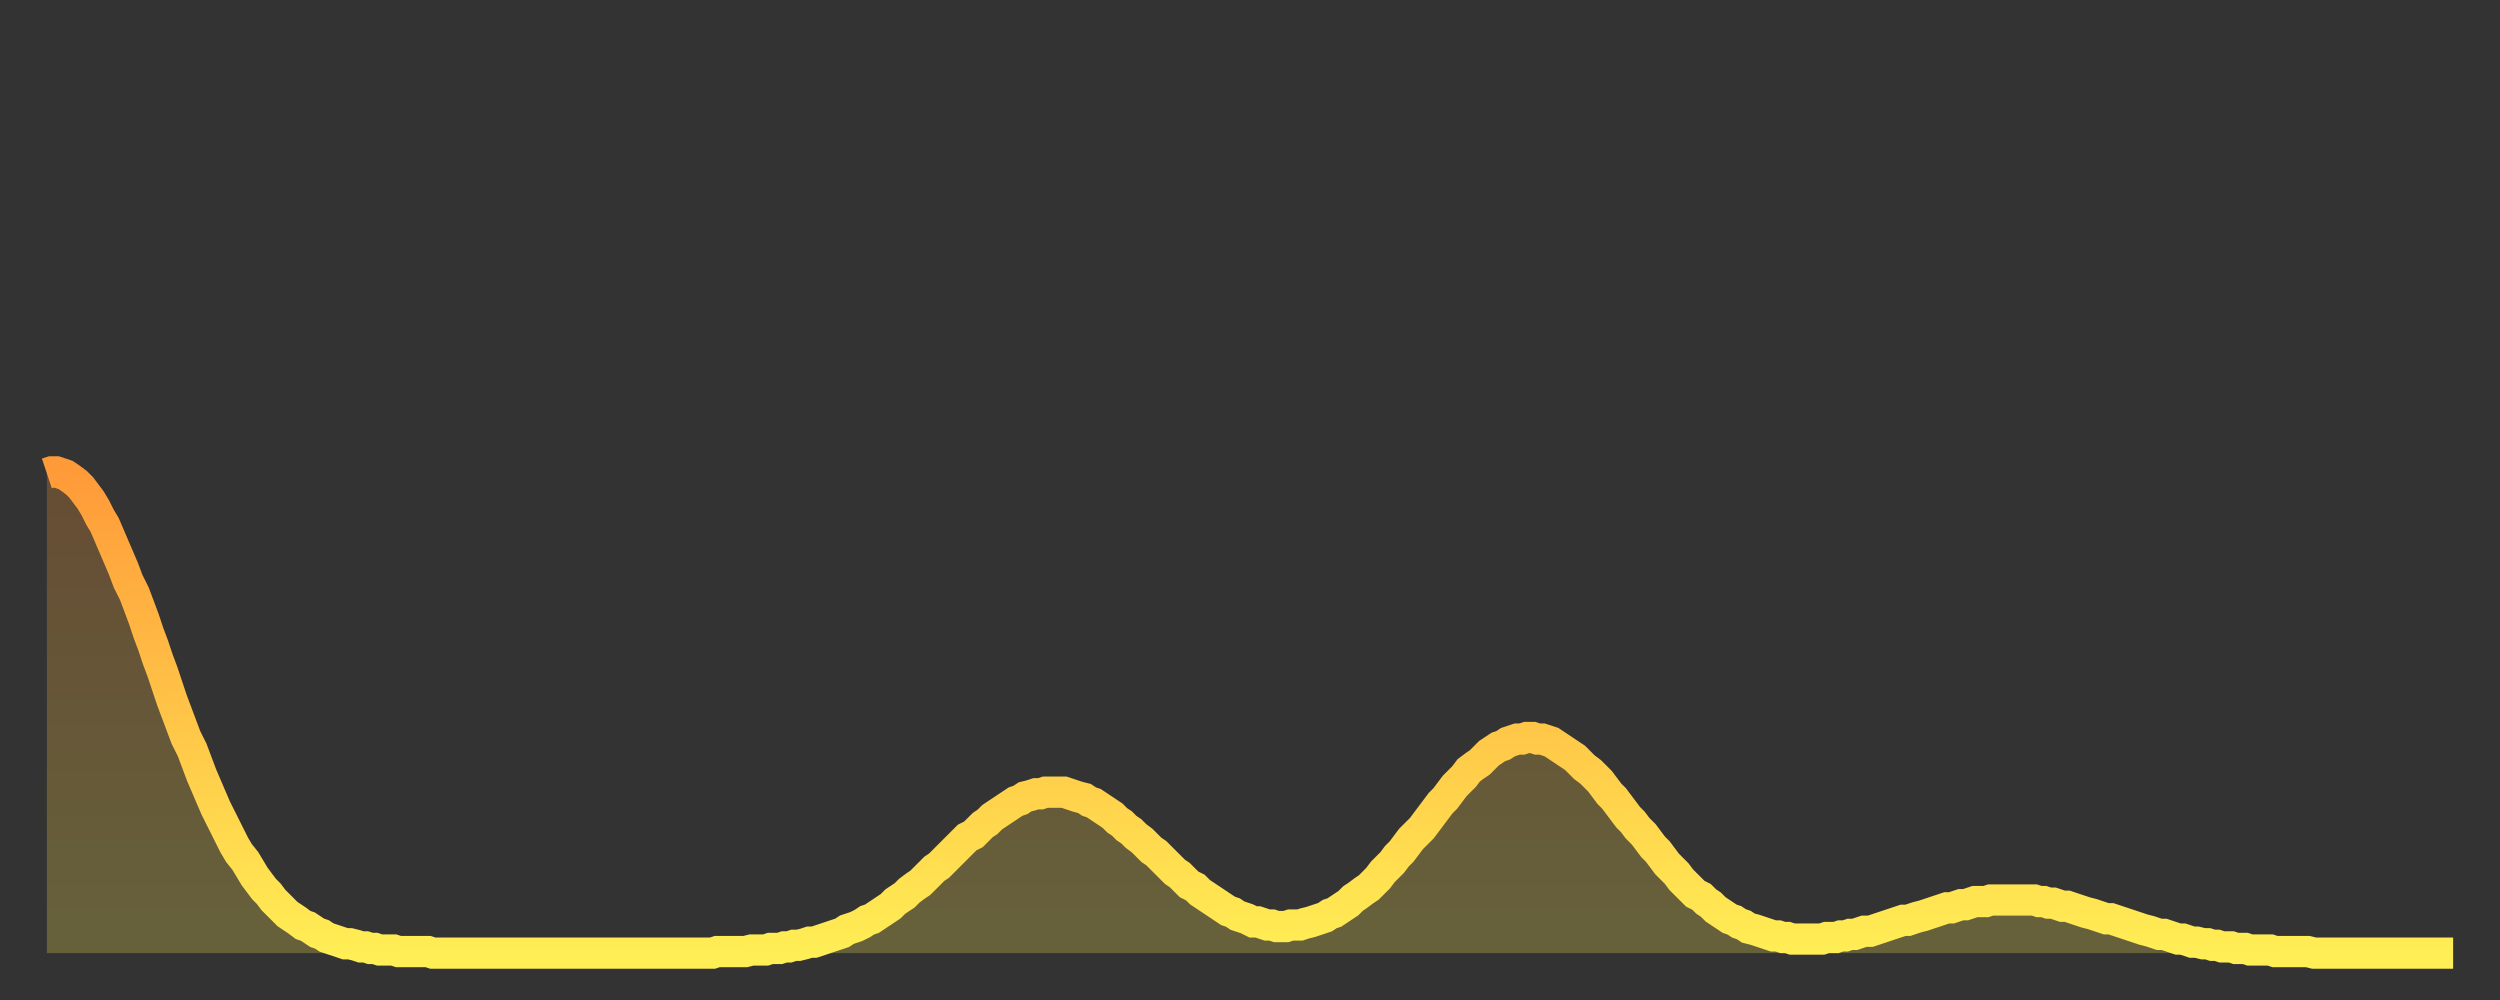 <?xml version="1.0" encoding="utf-8" ?>
<svg baseProfile="full" height="64" version="1.1" width="160" xmlns="http://www.w3.org/2000/svg" xmlns:ev="http://www.w3.org/2001/xml-events" xmlns:xlink="http://www.w3.org/1999/xlink"><rect width="100%" height="100%" fill="#333333" stroke="none"/><defs><linearGradient id="id329992" x1="0" x2="0" y1="0" y2="1"><stop offset="0%" stop-color="#ff9a39" /><stop offset="50%" stop-color="#ffc447" /><stop offset="100%" stop-color="#ffee55" /></linearGradient></defs><g transform="translate(3,3)"><g><path d="M 0.0 27.3 0.3 27.2 0.6 27.2 0.9 27.3 1.2 27.4 1.5 27.6 1.9 27.9 2.2 28.2 2.5 28.6 2.8 29.0 3.1 29.5 3.4 30.1 3.7 30.6 4.0 31.3 4.3 32.0 4.6 32.7 4.9 33.4 5.2 34.2 5.6 35.0 5.9 35.8 6.2 36.6 6.5 37.5 6.8 38.3 7.1 39.2 7.4 40.0 7.7 40.9 8.0 41.8 8.3 42.6 8.6 43.4 8.9 44.2 9.3 45.0 9.6 45.8 9.9 46.6 10.2 47.3 10.5 48.0 10.8 48.7 11.1 49.3 11.4 49.9 11.7 50.5 12.0 51.1 12.3 51.6 12.7 52.1 13.0 52.6 13.3 53.1 13.6 53.5 13.9 53.9 14.2 54.2 14.5 54.6 14.8 54.9 15.1 55.2 15.4 55.5 15.7 55.7 16.0 55.9 16.4 56.2 16.7 56.3 17.0 56.5 17.3 56.7 17.6 56.8 17.9 57.0 18.2 57.1 18.5 57.2 18.8 57.3 19.1 57.4 19.4 57.4 19.8 57.5 20.1 57.6 20.4 57.6 20.7 57.7 21.0 57.7 21.3 57.8 21.6 57.8 21.9 57.8 22.2 57.8 22.5 57.9 22.8 57.9 23.1 57.9 23.5 57.9 23.8 57.9 24.1 57.9 24.4 57.9 24.7 58.0 25.0 58.0 25.3 58.0 25.6 58.0 25.9 58.0 26.2 58.0 26.5 58.0 26.8 58.0 27.2 58.0 27.5 58.0 27.8 58.0 28.1 58.0 28.4 58.0 28.7 58.0 29.0 58.0 29.3 58.0 29.6 58.0 29.9 58.0 30.2 58.0 30.6 58.0 30.9 58.0 31.2 58.0 31.5 58.0 31.8 58.0 32.1 58.0 32.4 58.0 32.7 58.0 33.0 58.0 33.3 58.0 33.6 58.0 33.9 58.0 34.3 58.0 34.6 58.0 34.9 58.0 35.2 58.0 35.5 58.0 35.8 58.0 36.1 58.0 36.4 58.0 36.7 58.0 37.0 58.0 37.3 58.0 37.7 58.0 38.0 58.0 38.3 58.0 38.6 58.0 38.9 58.0 39.2 58.0 39.5 58.0 39.8 58.0 40.1 58.0 40.4 58.0 40.7 58.0 41.0 58.0 41.4 58.0 41.7 58.0 42.0 58.0 42.3 58.0 42.6 58.0 42.9 57.9 43.2 57.9 43.5 57.9 43.8 57.9 44.1 57.9 44.4 57.9 44.7 57.9 45.1 57.8 45.4 57.8 45.7 57.8 46.0 57.8 46.3 57.7 46.6 57.7 46.9 57.7 47.2 57.6 47.5 57.6 47.8 57.5 48.1 57.5 48.5 57.4 48.8 57.3 49.1 57.3 49.4 57.2 49.7 57.1 50.0 57.0 50.3 56.9 50.6 56.8 50.9 56.7 51.2 56.5 51.5 56.4 51.8 56.3 52.2 56.1 52.5 55.9 52.8 55.8 53.1 55.6 53.4 55.4 53.7 55.2 54.0 55.0 54.3 54.7 54.6 54.5 54.9 54.3 55.2 54.0 55.6 53.7 55.9 53.5 56.2 53.2 56.5 52.9 56.8 52.6 57.1 52.4 57.4 52.1 57.7 51.8 58.0 51.5 58.3 51.2 58.6 50.9 58.9 50.6 59.3 50.4 59.6 50.1 59.9 49.8 60.2 49.6 60.5 49.3 60.8 49.1 61.1 48.9 61.4 48.7 61.7 48.5 62.0 48.3 62.3 48.2 62.6 48.0 63.0 47.9 63.3 47.8 63.6 47.8 63.9 47.7 64.2 47.7 64.5 47.7 64.8 47.7 65.1 47.7 65.4 47.8 65.7 47.9 66.0 48.0 66.4 48.1 66.7 48.3 67.0 48.4 67.3 48.6 67.6 48.8 67.9 49.0 68.2 49.2 68.5 49.5 68.8 49.7 69.1 50.0 69.4 50.2 69.7 50.5 70.1 50.8 70.4 51.1 70.7 51.4 71.0 51.6 71.3 51.9 71.6 52.2 71.9 52.5 72.2 52.8 72.5 53.0 72.8 53.3 73.1 53.6 73.5 53.8 73.8 54.1 74.1 54.3 74.4 54.5 74.7 54.7 75.0 54.9 75.3 55.1 75.6 55.3 75.9 55.4 76.2 55.6 76.5 55.7 76.8 55.8 77.2 56.0 77.5 56.0 77.8 56.1 78.1 56.2 78.4 56.2 78.7 56.3 79.0 56.3 79.3 56.3 79.6 56.2 79.9 56.2 80.2 56.2 80.5 56.1 80.9 56.0 81.2 55.9 81.5 55.8 81.8 55.7 82.1 55.5 82.4 55.4 82.7 55.2 83.0 55.0 83.3 54.8 83.6 54.5 83.9 54.3 84.3 54.0 84.6 53.8 84.9 53.5 85.2 53.2 85.5 52.8 85.8 52.5 86.1 52.2 86.4 51.8 86.7 51.5 87.0 51.1 87.3 50.7 87.6 50.4 88.0 50.0 88.3 49.6 88.6 49.2 88.9 48.8 89.2 48.4 89.5 48.1 89.8 47.7 90.1 47.3 90.4 47.0 90.7 46.7 91.0 46.3 91.4 46.0 91.7 45.8 92.0 45.5 92.3 45.2 92.6 45.0 92.9 44.8 93.2 44.7 93.5 44.5 93.8 44.4 94.1 44.3 94.4 44.3 94.7 44.2 95.1 44.2 95.4 44.3 95.7 44.3 96.0 44.4 96.3 44.5 96.6 44.7 96.9 44.9 97.2 45.1 97.5 45.3 97.8 45.5 98.1 45.8 98.4 46.1 98.8 46.4 99.1 46.7 99.4 47.0 99.7 47.4 100.0 47.8 100.3 48.1 100.6 48.5 100.9 48.9 101.2 49.3 101.5 49.6 101.8 50.0 102.2 50.4 102.5 50.8 102.8 51.2 103.1 51.5 103.4 51.9 103.7 52.3 104.0 52.6 104.3 52.9 104.6 53.3 104.9 53.6 105.2 53.9 105.5 54.2 105.9 54.4 106.2 54.7 106.5 54.9 106.8 55.2 107.1 55.4 107.4 55.6 107.7 55.8 108.0 55.9 108.3 56.1 108.6 56.2 108.9 56.4 109.3 56.5 109.6 56.6 109.9 56.7 110.2 56.8 110.5 56.9 110.8 56.9 111.1 57.0 111.4 57.0 111.7 57.1 112.0 57.1 112.3 57.1 112.6 57.1 113.0 57.1 113.3 57.1 113.6 57.1 113.9 57.0 114.2 57.0 114.5 57.0 114.8 56.9 115.1 56.9 115.4 56.8 115.7 56.8 116.0 56.7 116.3 56.6 116.7 56.6 117.0 56.5 117.3 56.4 117.6 56.3 117.9 56.2 118.2 56.1 118.5 56.0 118.8 55.9 119.1 55.9 119.4 55.8 119.7 55.7 120.1 55.6 120.4 55.5 120.7 55.4 121.0 55.3 121.3 55.2 121.6 55.1 121.9 55.1 122.2 55.0 122.5 54.9 122.8 54.9 123.1 54.8 123.4 54.7 123.8 54.7 124.1 54.7 124.4 54.6 124.7 54.6 125.0 54.6 125.3 54.6 125.6 54.6 125.9 54.6 126.2 54.6 126.5 54.6 126.8 54.6 127.2 54.6 127.5 54.7 127.8 54.7 128.1 54.8 128.4 54.8 128.7 54.9 129.0 55.0 129.3 55.0 129.6 55.1 129.9 55.2 130.2 55.3 130.5 55.4 130.9 55.5 131.2 55.6 131.5 55.7 131.8 55.8 132.1 55.8 132.4 55.9 132.7 56.0 133.0 56.1 133.3 56.2 133.6 56.3 133.9 56.4 134.2 56.5 134.6 56.6 134.9 56.7 135.2 56.8 135.5 56.8 135.8 56.9 136.1 57.0 136.4 57.1 136.7 57.1 137.0 57.2 137.3 57.3 137.6 57.3 138.0 57.4 138.3 57.4 138.6 57.5 138.9 57.5 139.2 57.6 139.5 57.6 139.8 57.6 140.1 57.7 140.4 57.7 140.7 57.7 141.0 57.8 141.3 57.8 141.7 57.8 142.0 57.8 142.3 57.8 142.6 57.9 142.9 57.9 143.2 57.9 143.5 57.9 143.8 57.9 144.1 57.9 144.4 57.9 144.7 57.9 145.1 58.0 145.4 58.0 145.7 58.0 146.0 58.0 146.3 58.0 146.6 58.0 146.9 58.0 147.2 58.0 147.5 58.0 147.8 58.0 148.1 58.0 148.4 58.0 148.8 58.0 149.1 58.0 149.4 58.0 149.7 58.0 150.0 58.0 150.3 58.0 150.6 58.0 150.9 58.0 151.2 58.0 151.5 58.0 151.8 58.0 152.1 58.0 152.5 58.0 152.8 58.0 153.1 58.0 153.4 58.0 153.7 58.0 154.0 58.0" fill="none" id="graph-curve" opacity="1" stroke="url(#id329992)" stroke-width="2" /><path d="M 0 58 L 0.0 27.3 0.3 27.2 0.6 27.2 0.9 27.3 1.2 27.4 1.5 27.6 1.9 27.9 2.2 28.2 2.5 28.6 2.8 29.0 3.1 29.5 3.4 30.1 3.7 30.6 4.0 31.3 4.3 32.0 4.6 32.7 4.9 33.4 5.2 34.2 5.6 35.0 5.9 35.8 6.2 36.6 6.5 37.5 6.8 38.3 7.1 39.2 7.4 40.0 7.7 40.9 8.0 41.8 8.3 42.6 8.6 43.4 8.9 44.2 9.3 45.0 9.6 45.8 9.9 46.6 10.2 47.3 10.5 48.0 10.8 48.7 11.1 49.3 11.4 49.9 11.7 50.5 12.0 51.1 12.3 51.6 12.7 52.1 13.0 52.6 13.3 53.1 13.6 53.5 13.9 53.9 14.2 54.2 14.5 54.6 14.8 54.9 15.1 55.2 15.4 55.5 15.7 55.7 16.0 55.9 16.4 56.2 16.7 56.3 17.0 56.5 17.3 56.7 17.6 56.8 17.9 57.0 18.2 57.1 18.5 57.2 18.8 57.3 19.1 57.4 19.4 57.4 19.8 57.5 20.1 57.6 20.4 57.6 20.7 57.7 21.0 57.7 21.3 57.8 21.6 57.8 21.9 57.8 22.2 57.8 22.5 57.9 22.8 57.9 23.1 57.9 23.5 57.9 23.8 57.9 24.1 57.9 24.4 57.9 24.7 58.0 25.0 58.0 25.3 58.0 25.6 58.0 25.9 58.0 26.2 58.0 26.5 58.0 26.8 58.0 27.2 58.0 27.5 58.0 27.8 58.0 28.1 58.0 28.4 58.0 28.7 58.0 29.0 58.0 29.3 58.0 29.6 58.0 29.9 58.0 30.2 58.0 30.6 58.0 30.9 58.0 31.2 58.0 31.5 58.0 31.8 58.0 32.1 58.0 32.4 58.0 32.7 58.0 33.0 58.0 33.3 58.0 33.6 58.0 33.9 58.0 34.3 58.0 34.6 58.0 34.9 58.0 35.2 58.0 35.5 58.0 35.8 58.0 36.1 58.0 36.4 58.0 36.7 58.0 37.0 58.0 37.3 58.0 37.7 58.0 38.0 58.0 38.3 58.0 38.6 58.0 38.9 58.0 39.2 58.0 39.5 58.0 39.8 58.0 40.1 58.0 40.4 58.0 40.7 58.0 41.0 58.0 41.4 58.0 41.7 58.0 42.0 58.0 42.3 58.0 42.6 58.0 42.9 57.9 43.2 57.9 43.5 57.9 43.8 57.9 44.1 57.9 44.4 57.9 44.7 57.9 45.1 57.8 45.4 57.8 45.7 57.8 46.0 57.8 46.3 57.7 46.6 57.7 46.9 57.7 47.2 57.6 47.5 57.6 47.8 57.5 48.1 57.5 48.5 57.4 48.8 57.3 49.1 57.3 49.4 57.2 49.7 57.1 50.0 57.0 50.3 56.9 50.6 56.8 50.9 56.7 51.2 56.5 51.5 56.4 51.8 56.3 52.2 56.1 52.5 55.9 52.8 55.8 53.1 55.6 53.4 55.4 53.7 55.2 54.0 55.0 54.3 54.7 54.6 54.5 54.9 54.3 55.2 54.0 55.6 53.7 55.9 53.5 56.2 53.2 56.5 52.9 56.8 52.6 57.1 52.4 57.4 52.1 57.7 51.8 58.0 51.5 58.3 51.2 58.6 50.9 58.9 50.6 59.3 50.4 59.6 50.1 59.9 49.8 60.2 49.6 60.5 49.3 60.8 49.1 61.1 48.9 61.4 48.7 61.7 48.5 62.0 48.3 62.3 48.2 62.6 48.0 63.0 47.9 63.3 47.8 63.6 47.8 63.9 47.7 64.2 47.7 64.5 47.7 64.8 47.7 65.1 47.7 65.4 47.8 65.7 47.9 66.0 48.0 66.4 48.1 66.7 48.3 67.0 48.4 67.3 48.6 67.6 48.8 67.9 49.0 68.2 49.2 68.5 49.5 68.8 49.7 69.1 50.0 69.4 50.2 69.7 50.5 70.1 50.8 70.4 51.1 70.7 51.4 71.0 51.6 71.3 51.9 71.6 52.2 71.9 52.5 72.2 52.8 72.5 53.0 72.8 53.3 73.1 53.6 73.5 53.8 73.8 54.1 74.1 54.3 74.4 54.5 74.7 54.7 75.0 54.9 75.3 55.1 75.6 55.3 75.9 55.4 76.2 55.6 76.5 55.7 76.8 55.8 77.2 56.0 77.5 56.0 77.8 56.1 78.1 56.2 78.4 56.2 78.7 56.3 79.0 56.3 79.3 56.3 79.6 56.2 79.9 56.2 80.2 56.2 80.5 56.1 80.9 56.0 81.2 55.9 81.5 55.8 81.8 55.7 82.1 55.5 82.4 55.4 82.7 55.2 83.0 55.0 83.3 54.8 83.6 54.5 83.9 54.3 84.3 54.0 84.6 53.8 84.9 53.5 85.2 53.2 85.5 52.8 85.8 52.5 86.1 52.2 86.4 51.8 86.7 51.5 87.0 51.1 87.3 50.7 87.6 50.4 88.0 50.0 88.3 49.6 88.6 49.2 88.9 48.8 89.2 48.4 89.5 48.1 89.8 47.7 90.1 47.3 90.4 47.0 90.7 46.7 91.0 46.3 91.4 46.0 91.7 45.8 92.0 45.5 92.3 45.2 92.6 45.0 92.9 44.8 93.2 44.7 93.5 44.5 93.8 44.4 94.1 44.3 94.4 44.3 94.7 44.2 95.1 44.2 95.4 44.3 95.7 44.3 96.0 44.4 96.3 44.5 96.6 44.7 96.9 44.9 97.2 45.1 97.5 45.3 97.8 45.5 98.1 45.8 98.4 46.1 98.8 46.4 99.1 46.7 99.4 47.0 99.7 47.4 100.0 47.8 100.3 48.1 100.6 48.5 100.9 48.9 101.2 49.3 101.5 49.6 101.8 50.0 102.2 50.4 102.5 50.8 102.8 51.2 103.1 51.5 103.4 51.9 103.7 52.3 104.0 52.6 104.3 52.9 104.6 53.3 104.9 53.6 105.2 53.9 105.5 54.2 105.9 54.4 106.2 54.7 106.5 54.9 106.8 55.2 107.1 55.4 107.4 55.6 107.7 55.8 108.0 55.9 108.3 56.1 108.6 56.2 108.9 56.4 109.3 56.5 109.6 56.6 109.9 56.7 110.2 56.8 110.5 56.9 110.8 56.9 111.1 57.0 111.4 57.0 111.7 57.1 112.0 57.1 112.3 57.1 112.6 57.1 113.0 57.1 113.3 57.1 113.6 57.1 113.9 57.0 114.2 57.0 114.5 57.0 114.8 56.9 115.1 56.9 115.4 56.8 115.7 56.8 116.0 56.7 116.3 56.6 116.7 56.6 117.0 56.5 117.3 56.4 117.6 56.3 117.9 56.2 118.2 56.1 118.5 56.0 118.8 55.9 119.1 55.9 119.4 55.8 119.7 55.7 120.1 55.6 120.4 55.5 120.7 55.4 121.0 55.3 121.3 55.2 121.6 55.1 121.9 55.1 122.2 55.0 122.5 54.9 122.8 54.9 123.1 54.8 123.4 54.7 123.8 54.7 124.1 54.7 124.4 54.6 124.7 54.6 125.0 54.6 125.3 54.6 125.6 54.6 125.9 54.6 126.2 54.6 126.5 54.6 126.8 54.6 127.2 54.6 127.5 54.7 127.8 54.7 128.1 54.8 128.4 54.8 128.7 54.9 129.0 55.0 129.3 55.0 129.6 55.1 129.9 55.2 130.2 55.3 130.5 55.4 130.9 55.5 131.2 55.6 131.5 55.7 131.8 55.8 132.1 55.8 132.4 55.9 132.7 56.0 133.0 56.1 133.3 56.2 133.6 56.3 133.9 56.4 134.2 56.5 134.6 56.6 134.9 56.7 135.2 56.8 135.5 56.8 135.8 56.9 136.1 57.0 136.4 57.1 136.7 57.1 137.0 57.2 137.3 57.3 137.6 57.3 138.0 57.4 138.3 57.4 138.6 57.5 138.9 57.5 139.2 57.6 139.5 57.6 139.8 57.6 140.1 57.7 140.4 57.7 140.7 57.7 141.0 57.8 141.3 57.8 141.7 57.8 142.0 57.8 142.3 57.8 142.6 57.9 142.9 57.9 143.2 57.9 143.5 57.9 143.8 57.9 144.1 57.9 144.4 57.9 144.7 57.9 145.1 58.0 145.4 58.0 145.7 58.0 146.0 58.0 146.3 58.0 146.6 58.0 146.9 58.0 147.2 58.0 147.5 58.0 147.8 58.0 148.1 58.0 148.4 58.0 148.8 58.0 149.1 58.0 149.4 58.0 149.7 58.0 150.0 58.0 150.3 58.0 150.6 58.0 150.9 58.0 151.2 58.0 151.5 58.0 151.8 58.0 152.1 58.0 152.5 58.0 152.8 58.0 153.1 58.0 153.4 58.0 153.7 58.0 154.0 58.0 154 58" fill="url(#id329992)" fill-opacity=".25" id="graph-shadow" /></g></g></svg>